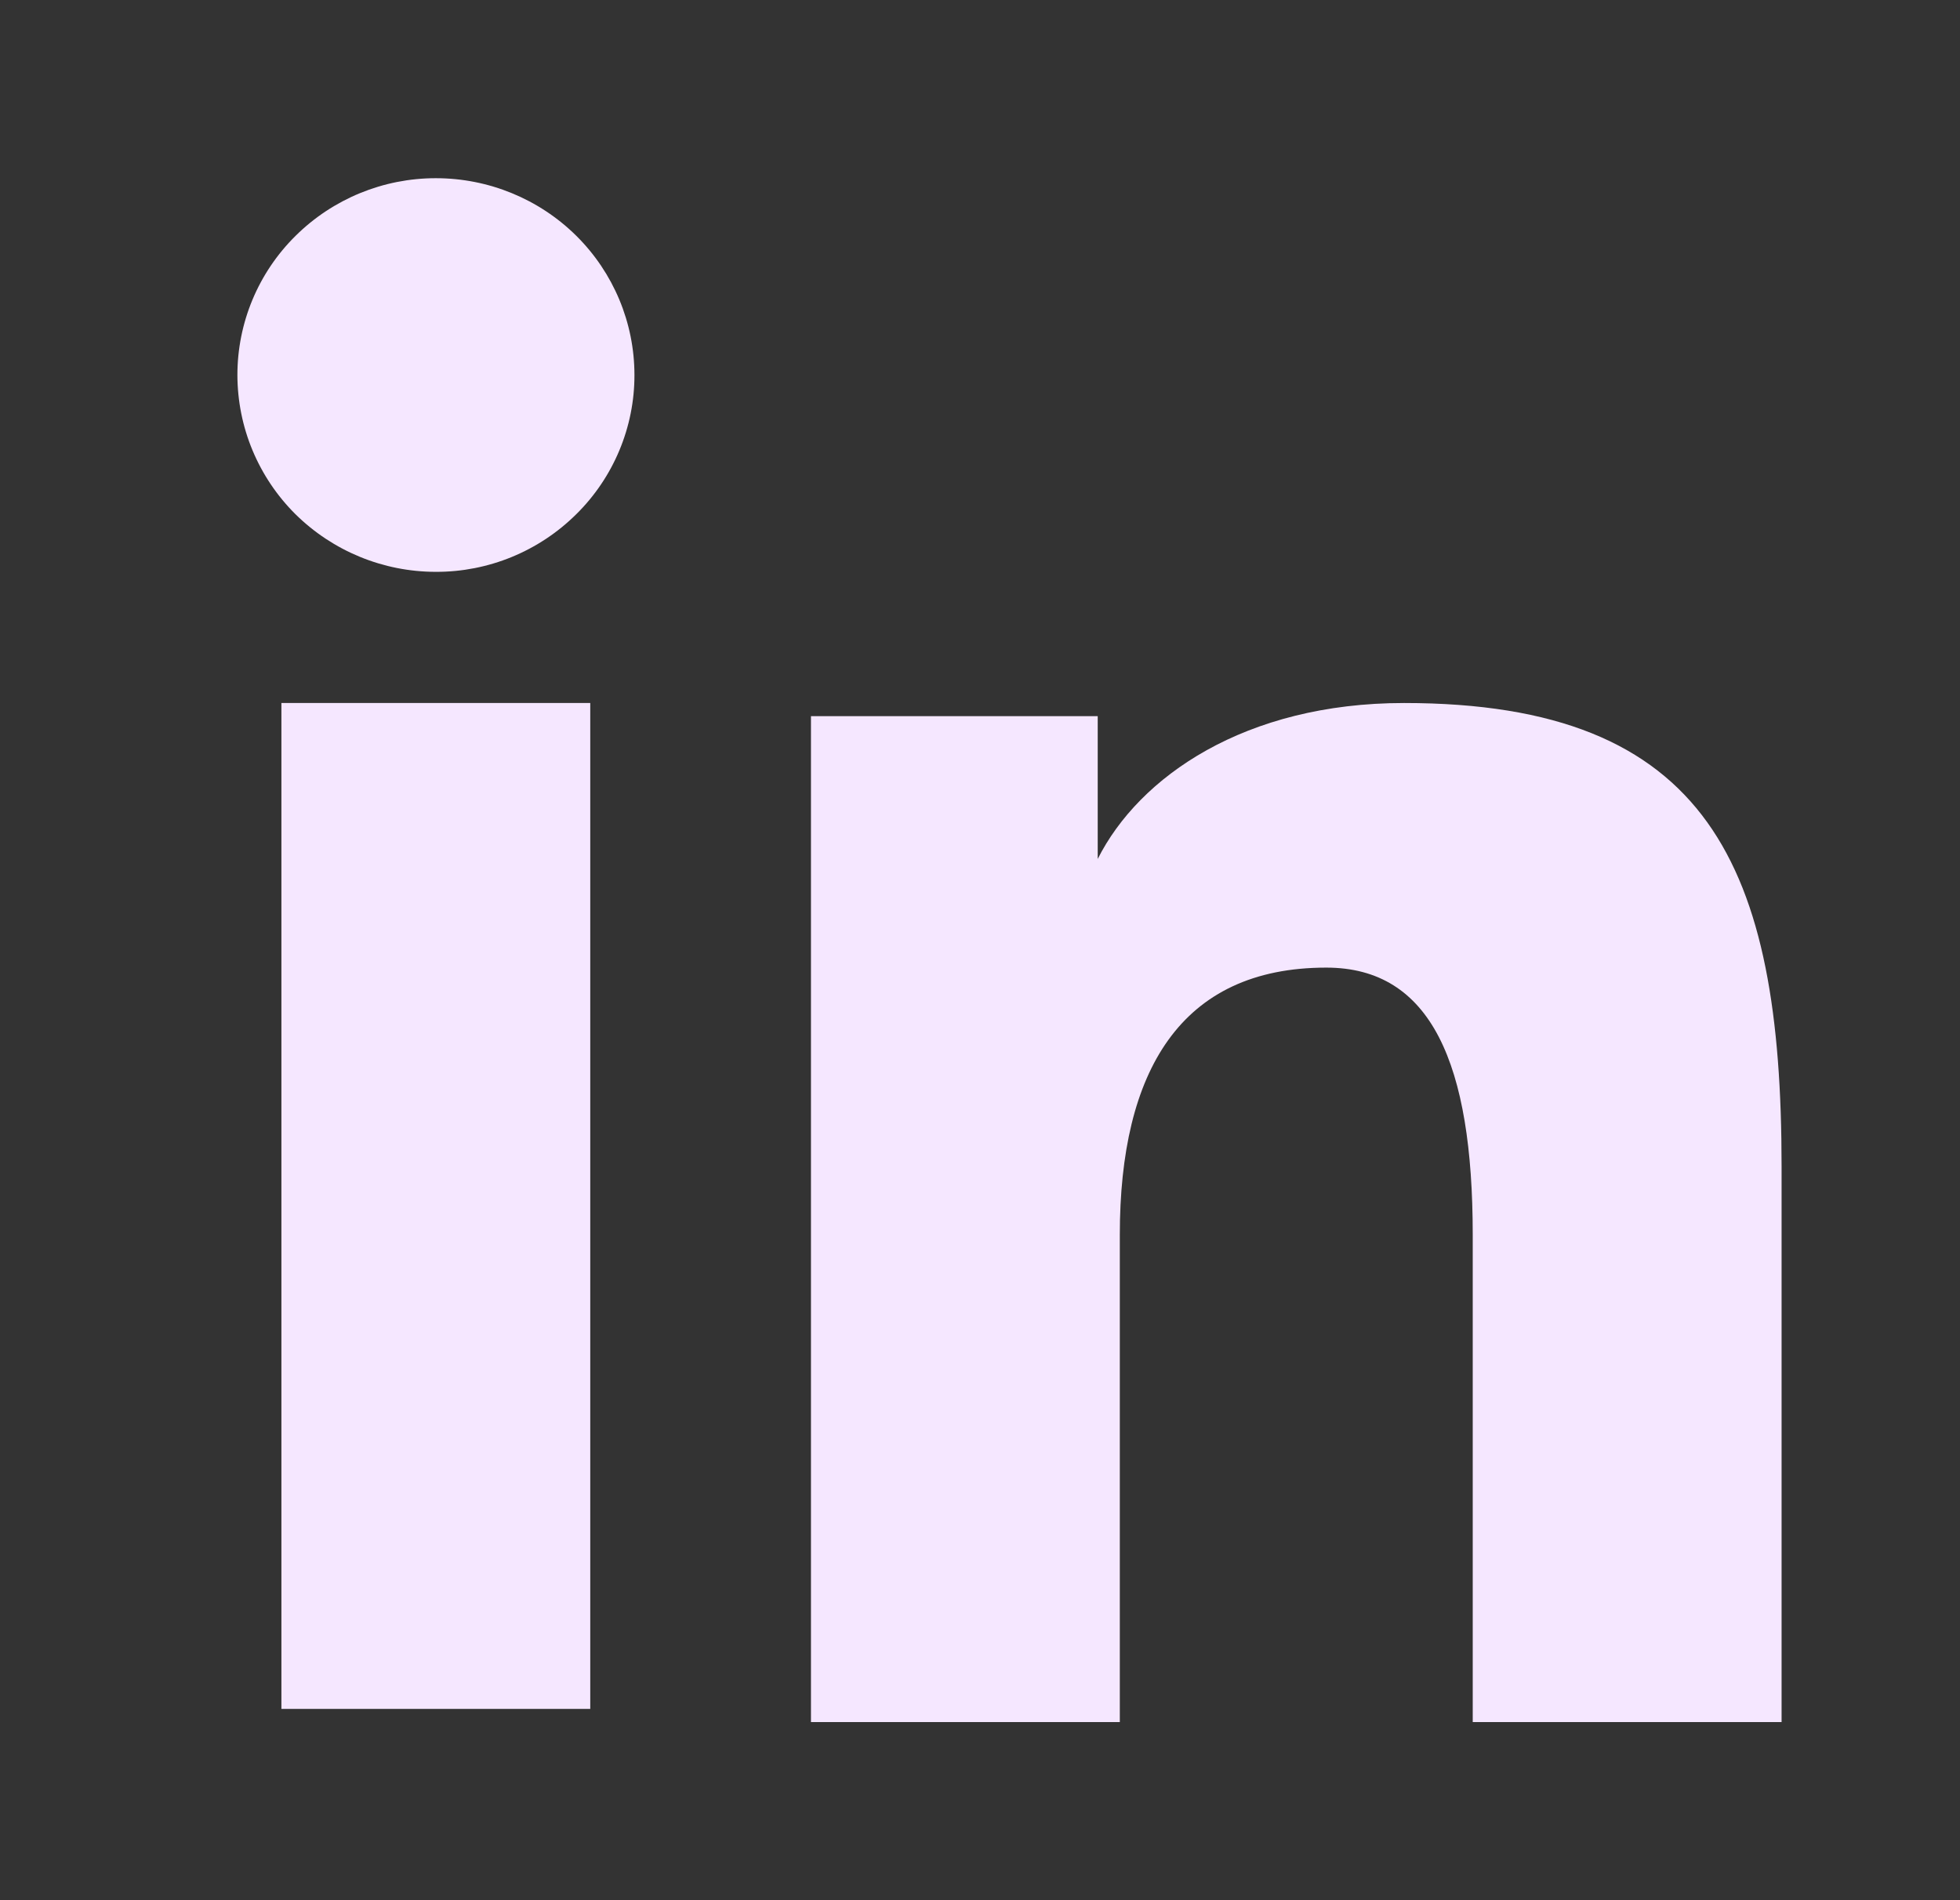 <svg width="33" height="32" viewBox="0 0 33 32" fill="none" xmlns="http://www.w3.org/2000/svg">
<rect x="0" y="0" width="33" height="32" fill="#333333" stroke="none"/>
<path fill-rule="evenodd" clip-rule="evenodd" d="M13.654 12.06H18.482V14.465C19.178 13.082 20.961 11.839 23.64 11.839C28.776 11.839 29.996 14.592 29.996 19.644V29H24.796V20.794C24.796 17.918 24.1 16.295 22.33 16.295C19.874 16.295 18.854 18.044 18.854 20.793V29H13.654V12.06V12.06ZM4.738 28.779H9.938V11.839H4.738V28.779V28.779ZM10.682 6.316C10.683 6.751 10.596 7.183 10.428 7.585C10.26 7.987 10.014 8.352 9.704 8.658C9.075 9.283 8.224 9.633 7.338 9.63C6.453 9.63 5.604 9.281 4.974 8.659C4.665 8.352 4.42 7.987 4.252 7.585C4.084 7.183 3.998 6.751 3.997 6.316C3.997 5.436 4.348 4.593 4.976 3.972C5.605 3.349 6.454 3 7.339 3.001C8.226 3.001 9.076 3.35 9.704 3.972C10.33 4.593 10.682 5.436 10.682 6.316Z" fill="#F5E7FF"/>
</svg>
